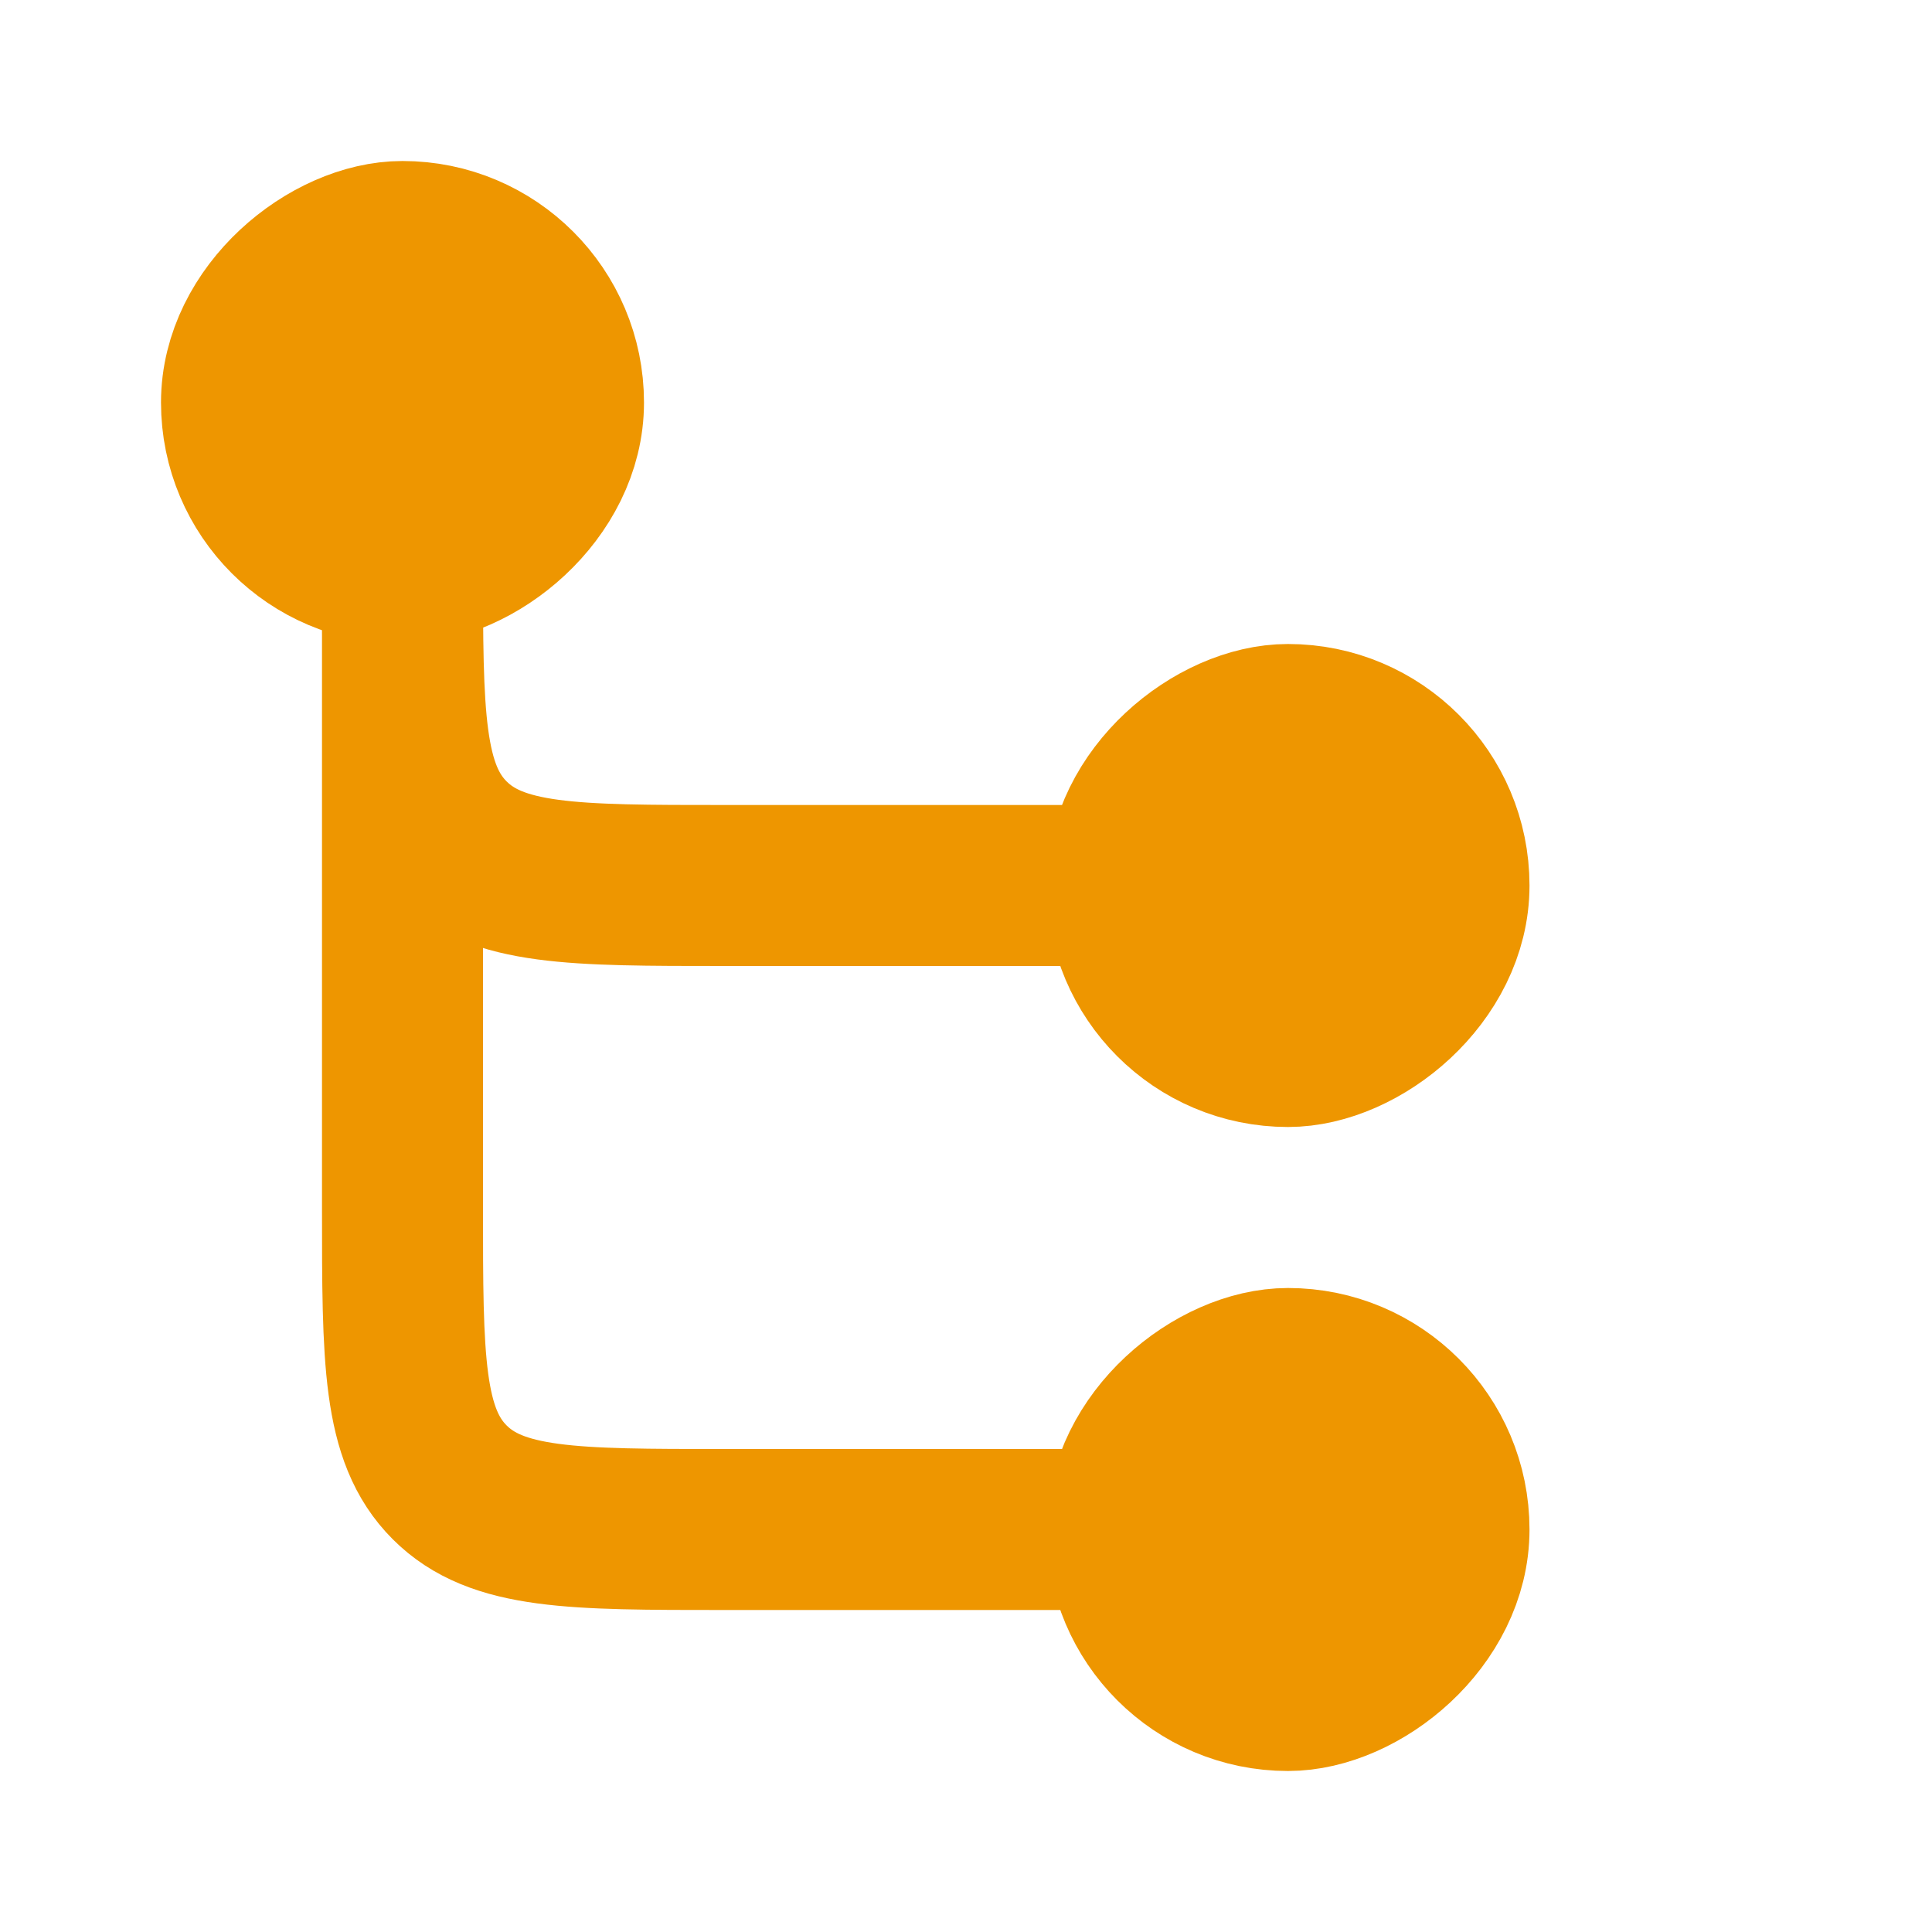 <svg width="24" height="24" viewBox="0 0 24 24" fill="none" xmlns="http://www.w3.org/2000/svg">
<rect x="18" y="9" width="4" height="4" rx="2" transform="rotate(90 18 9)" fill="#EE9600" stroke="#EE9600" stroke-width="2"/>
<rect x="18" y="17" width="4" height="4" rx="2" transform="rotate(90 18 17)" fill="#EE9600" stroke="#EE9600" stroke-width="2"/>
<rect x="3" y="7" width="4" height="4" rx="2" transform="rotate(-90 3 7)" fill="#EE9600" stroke="#EE9600" stroke-width="2"/>
<path d="M5 6V15C5 16.886 5 17.828 5.586 18.414C6.172 19 7.114 19 9 19H14" stroke="#EE9600" stroke-width="2"/>
<path d="M5 7V7C5 8.886 5 9.828 5.586 10.414C6.172 11 7.114 11 9 11H14" stroke="#EE9600" stroke-width="2"/>
</svg>
